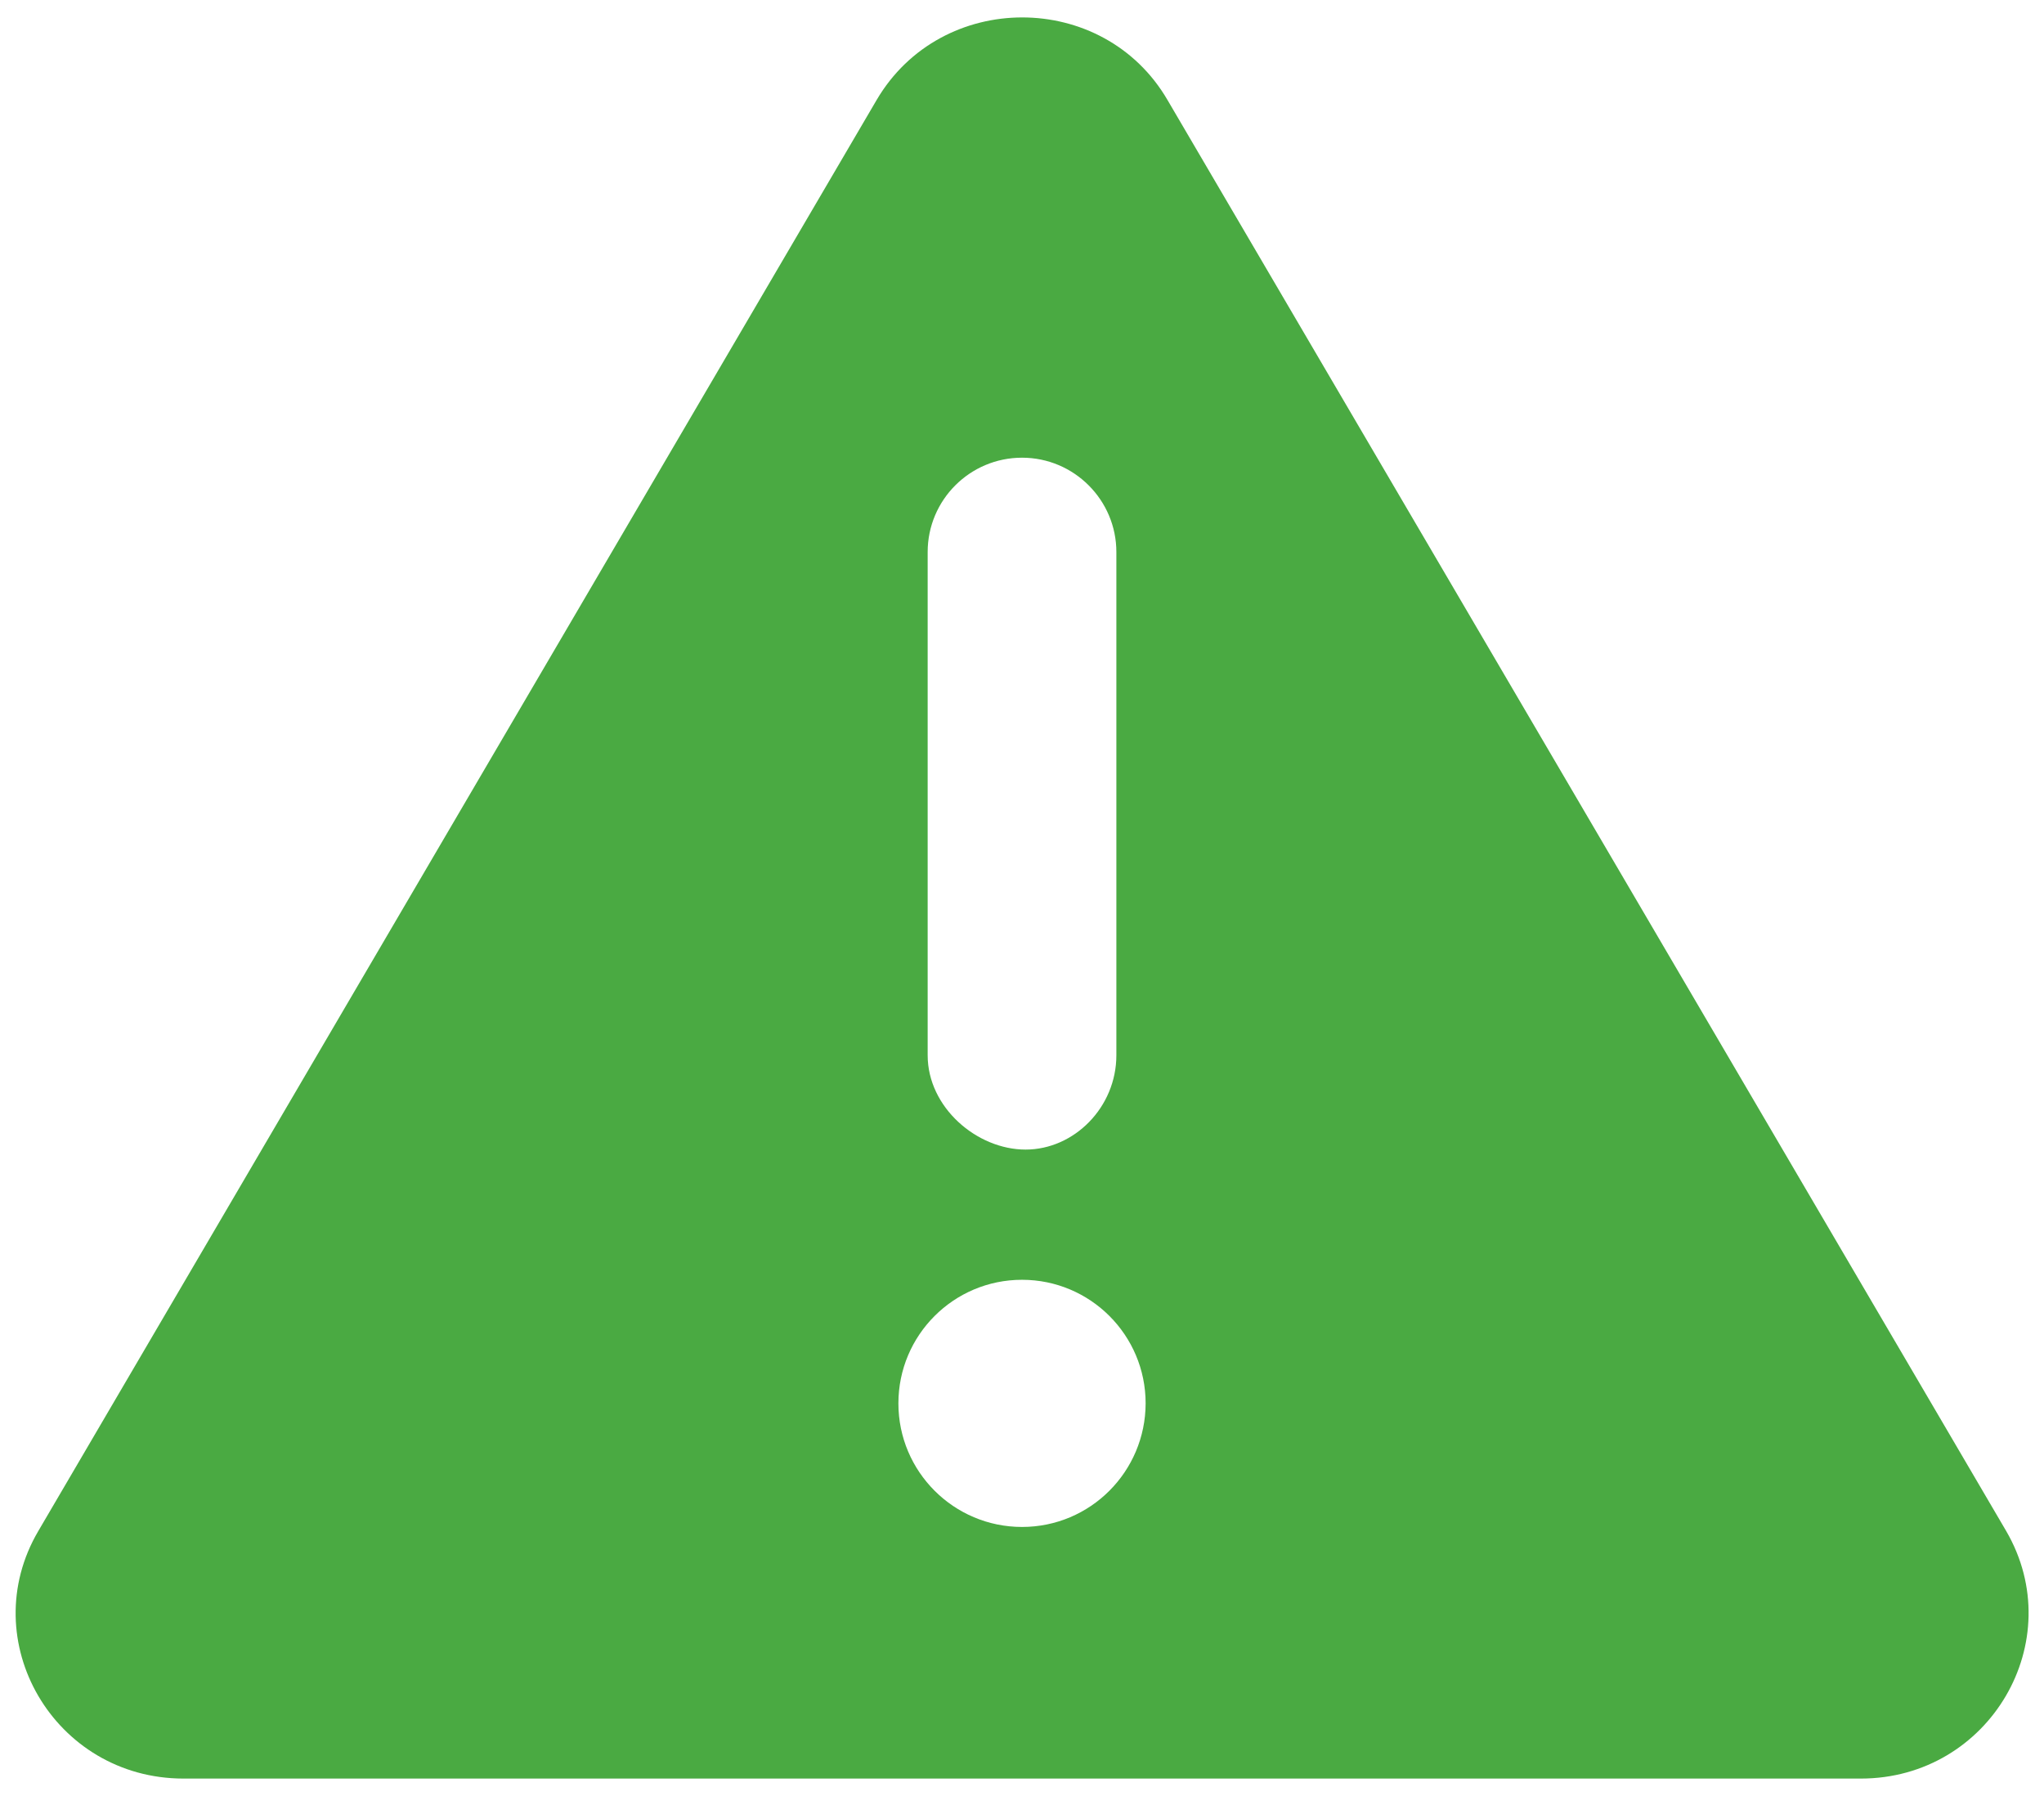 <svg width="66" height="58" viewBox="0 0 66 58" fill="none" xmlns="http://www.w3.org/2000/svg">
<path d="M64.777 49.44L37.698 3.229C35.625 -0.326 30.393 -0.326 28.306 3.229L1.239 49.44C-0.844 52.981 1.751 57.438 5.926 57.438H60.085C64.244 57.438 66.846 52.994 64.777 49.44ZM29.954 17.828C29.954 16.146 31.318 14.781 33.001 14.781C34.683 14.781 36.047 16.152 36.047 17.828V34.078C36.047 35.76 34.683 37.125 33.115 37.125C31.547 37.125 29.954 35.767 29.954 34.078V17.828ZM33.001 49.312C30.797 49.312 29.009 47.525 29.009 45.321C29.009 43.117 30.795 41.33 33.001 41.33C35.206 41.33 36.992 43.117 36.992 45.321C36.987 47.523 35.209 49.312 33.001 49.312Z" fill="#4AAA42"/>
</svg>
